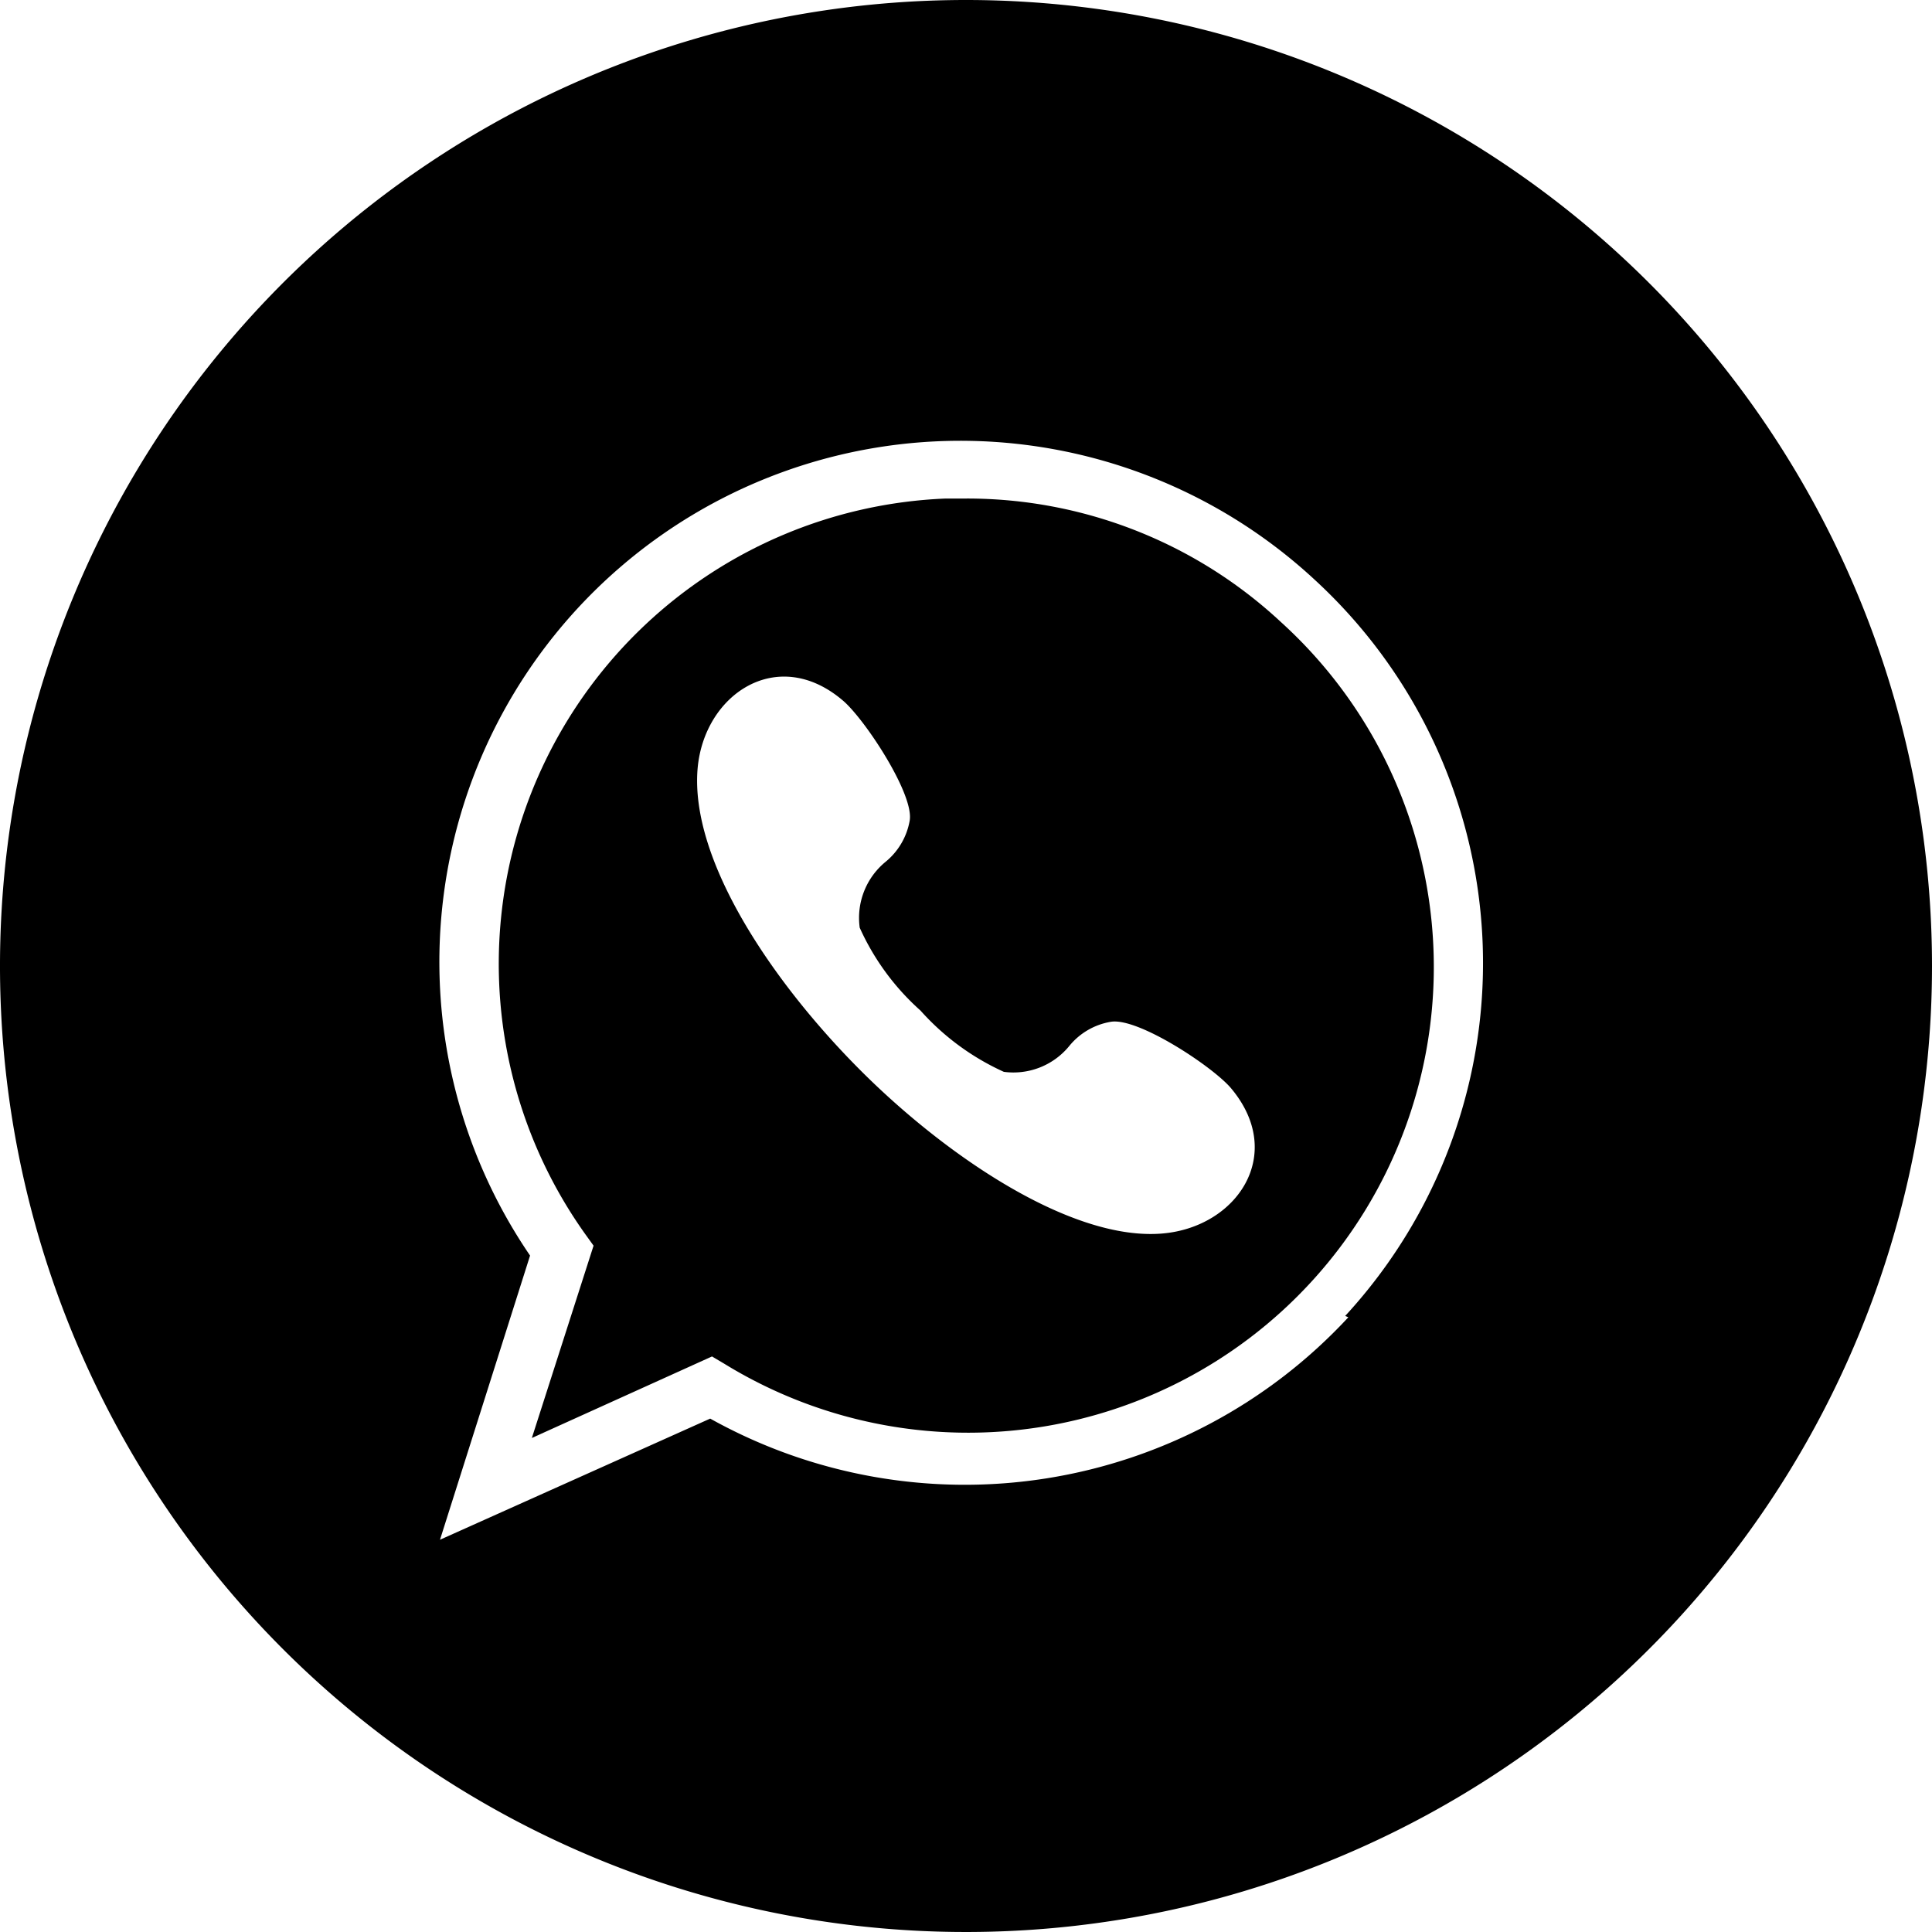 <?xml version="1.0" encoding="UTF-8"?> <svg xmlns="http://www.w3.org/2000/svg" viewBox="0 0 42.9 42.9"> <title>Ресурс 30</title> <g id="Слой_2" data-name="Слой 2"> <g id="Слой_1-2" data-name="Слой 1"> <path d="M21.45,0A21.45,21.45,0,1,0,42.9,21.45,21.45,21.45,0,0,0,21.45,0Zm8.49,29.25A11.61,11.61,0,0,1,15.77,31.5l-6,2.69,2-6.31a11.57,11.57,0,0,1,17.43-15,11.56,11.56,0,0,1,.67,16.34Z"></path> <path d="M21.44,11.07H21a10.34,10.34,0,0,0-8,16.34l.18.25-1.37,4.27,4-1.81.27.16A10.34,10.34,0,0,0,28.44,13.81,10.22,10.22,0,0,0,21.44,11.07Zm4.37,16.32c-2,.17-4.77-1.69-6.7-3.62s-3.79-4.65-3.62-6.7c.14-1.65,1.77-2.75,3.22-1.52.48.4,1.59,2.08,1.49,2.67a1.52,1.52,0,0,1-.54.92,1.61,1.61,0,0,0-.57,1.46,5.48,5.48,0,0,0,1.35,1.84,5.54,5.54,0,0,0,1.85,1.36,1.6,1.6,0,0,0,1.45-.57,1.51,1.51,0,0,1,.92-.54c.6-.11,2.28,1,2.68,1.48C28.56,25.63,27.47,27.25,25.81,27.39Z"></path> </g> </g> </svg> 